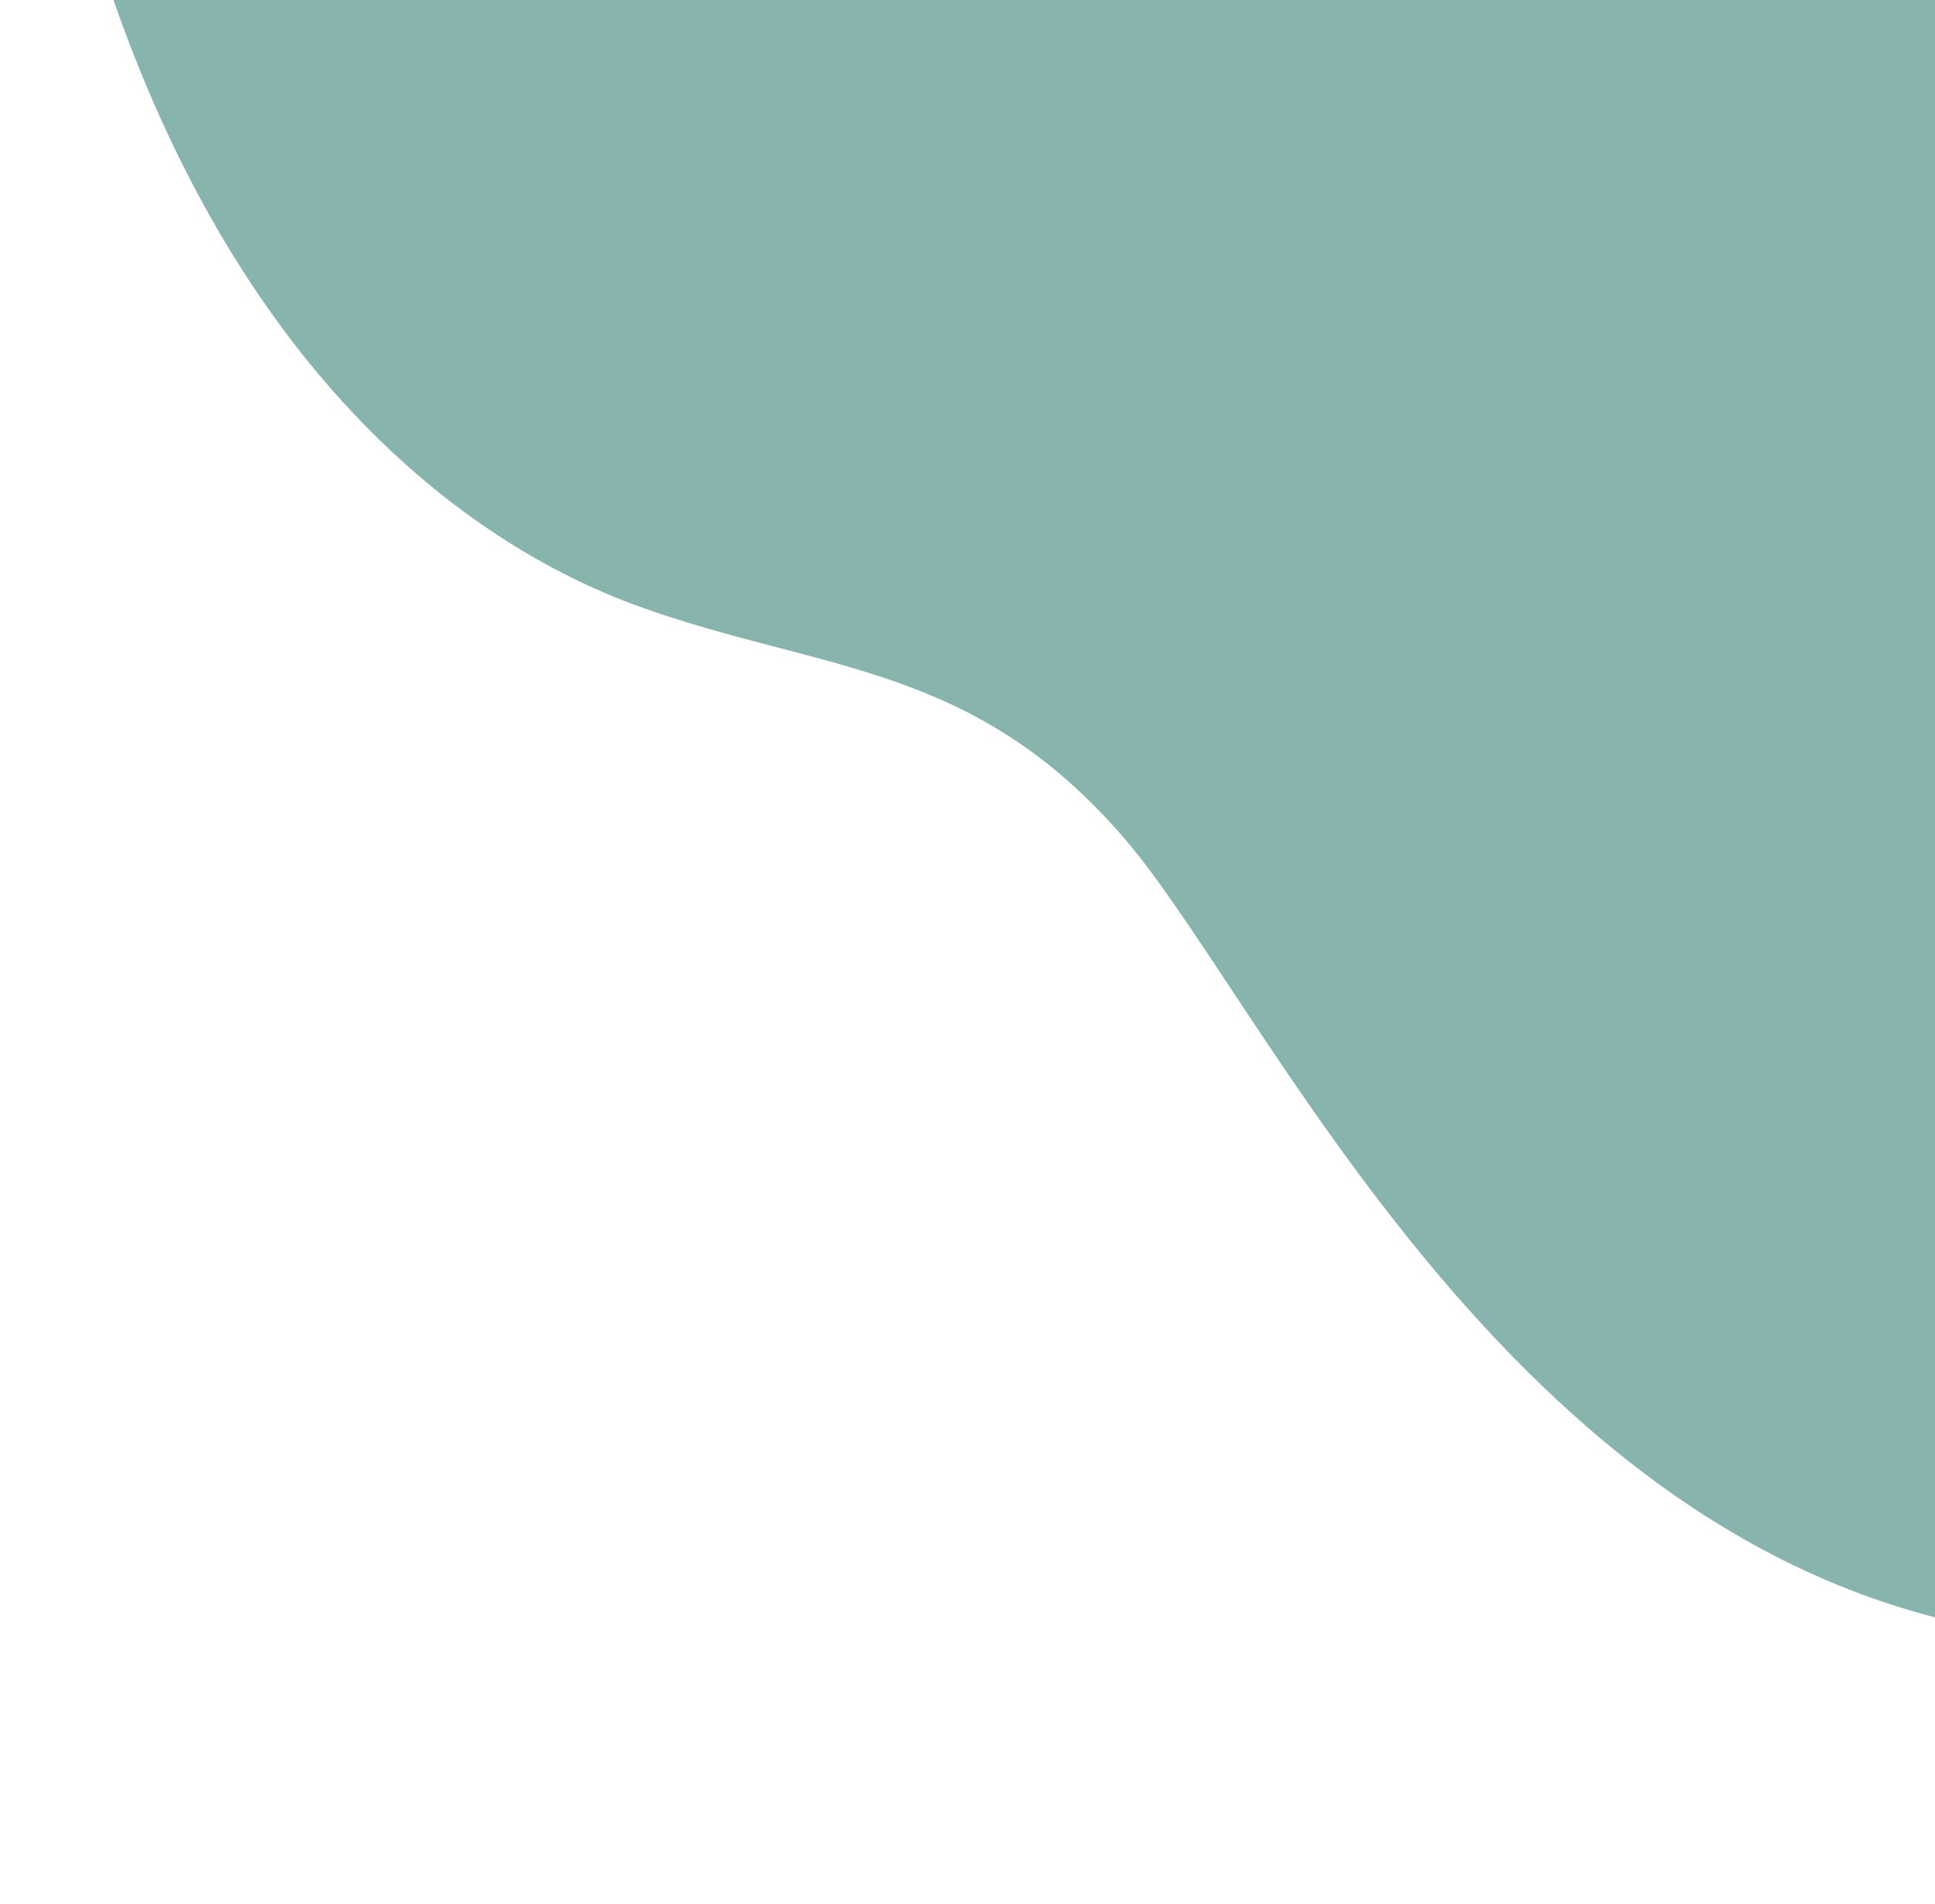 <svg width="186" height="183" viewBox="0 0 186 183" fill="none" xmlns="http://www.w3.org/2000/svg">
<g clip-path="url(#clip0_1971_3259)">
<path d="M10.345 -1.645C0.488 -31.038 12.008 -68.195 19.001 -83.1C26.572 -96.806 48.422 -114.399 58.401 -121.482C103.94 -151.062 165.708 -117.495 183.185 -105.651C200.662 -93.807 206.526 -96.046 224.173 -94.75C241.821 -93.454 282.517 -76.913 304.713 -8.931C322.47 45.454 304.694 88.871 293.587 103.781C281.813 121.861 247.318 157.961 203.533 157.716C148.803 157.409 122.696 97.613 108.123 80.642C93.55 63.671 78.991 64.609 61.508 58.326C44.025 52.043 22.667 35.096 10.345 -1.645Z" fill="#87B5AE"/>
</g>
<defs>
<clipPath id="clip0_1971_3259">
<rect width="186" height="183" fill="white"/>
</clipPath>
</defs>
</svg>

